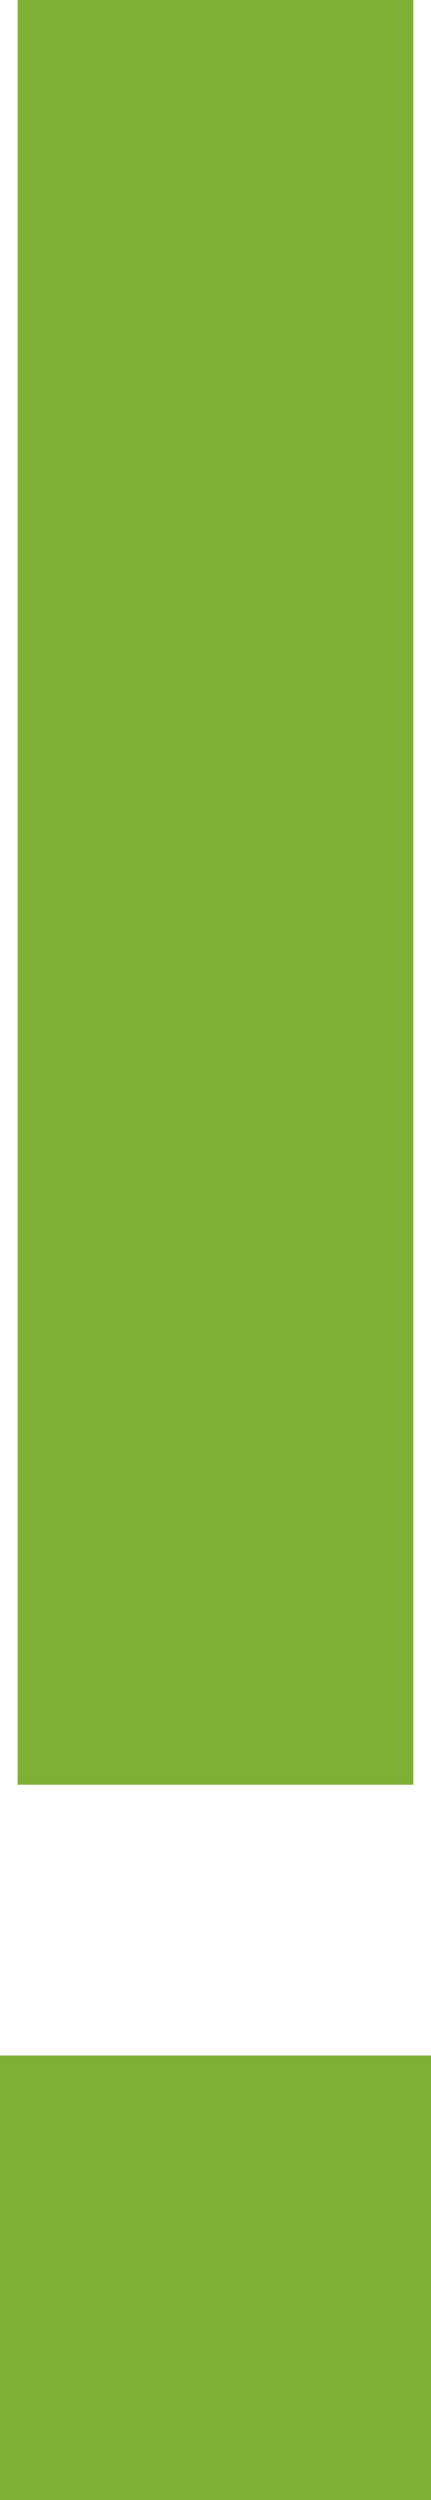 <?xml version="1.0" encoding="UTF-8"?> <svg xmlns="http://www.w3.org/2000/svg" width="5" height="29" viewBox="0 0 5 29" fill="none"> <path d="M0.205 20.703V0H4.795V20.703H0.205ZM0 29V23.844H5V29H0Z" fill="#7FB036"></path> </svg> 